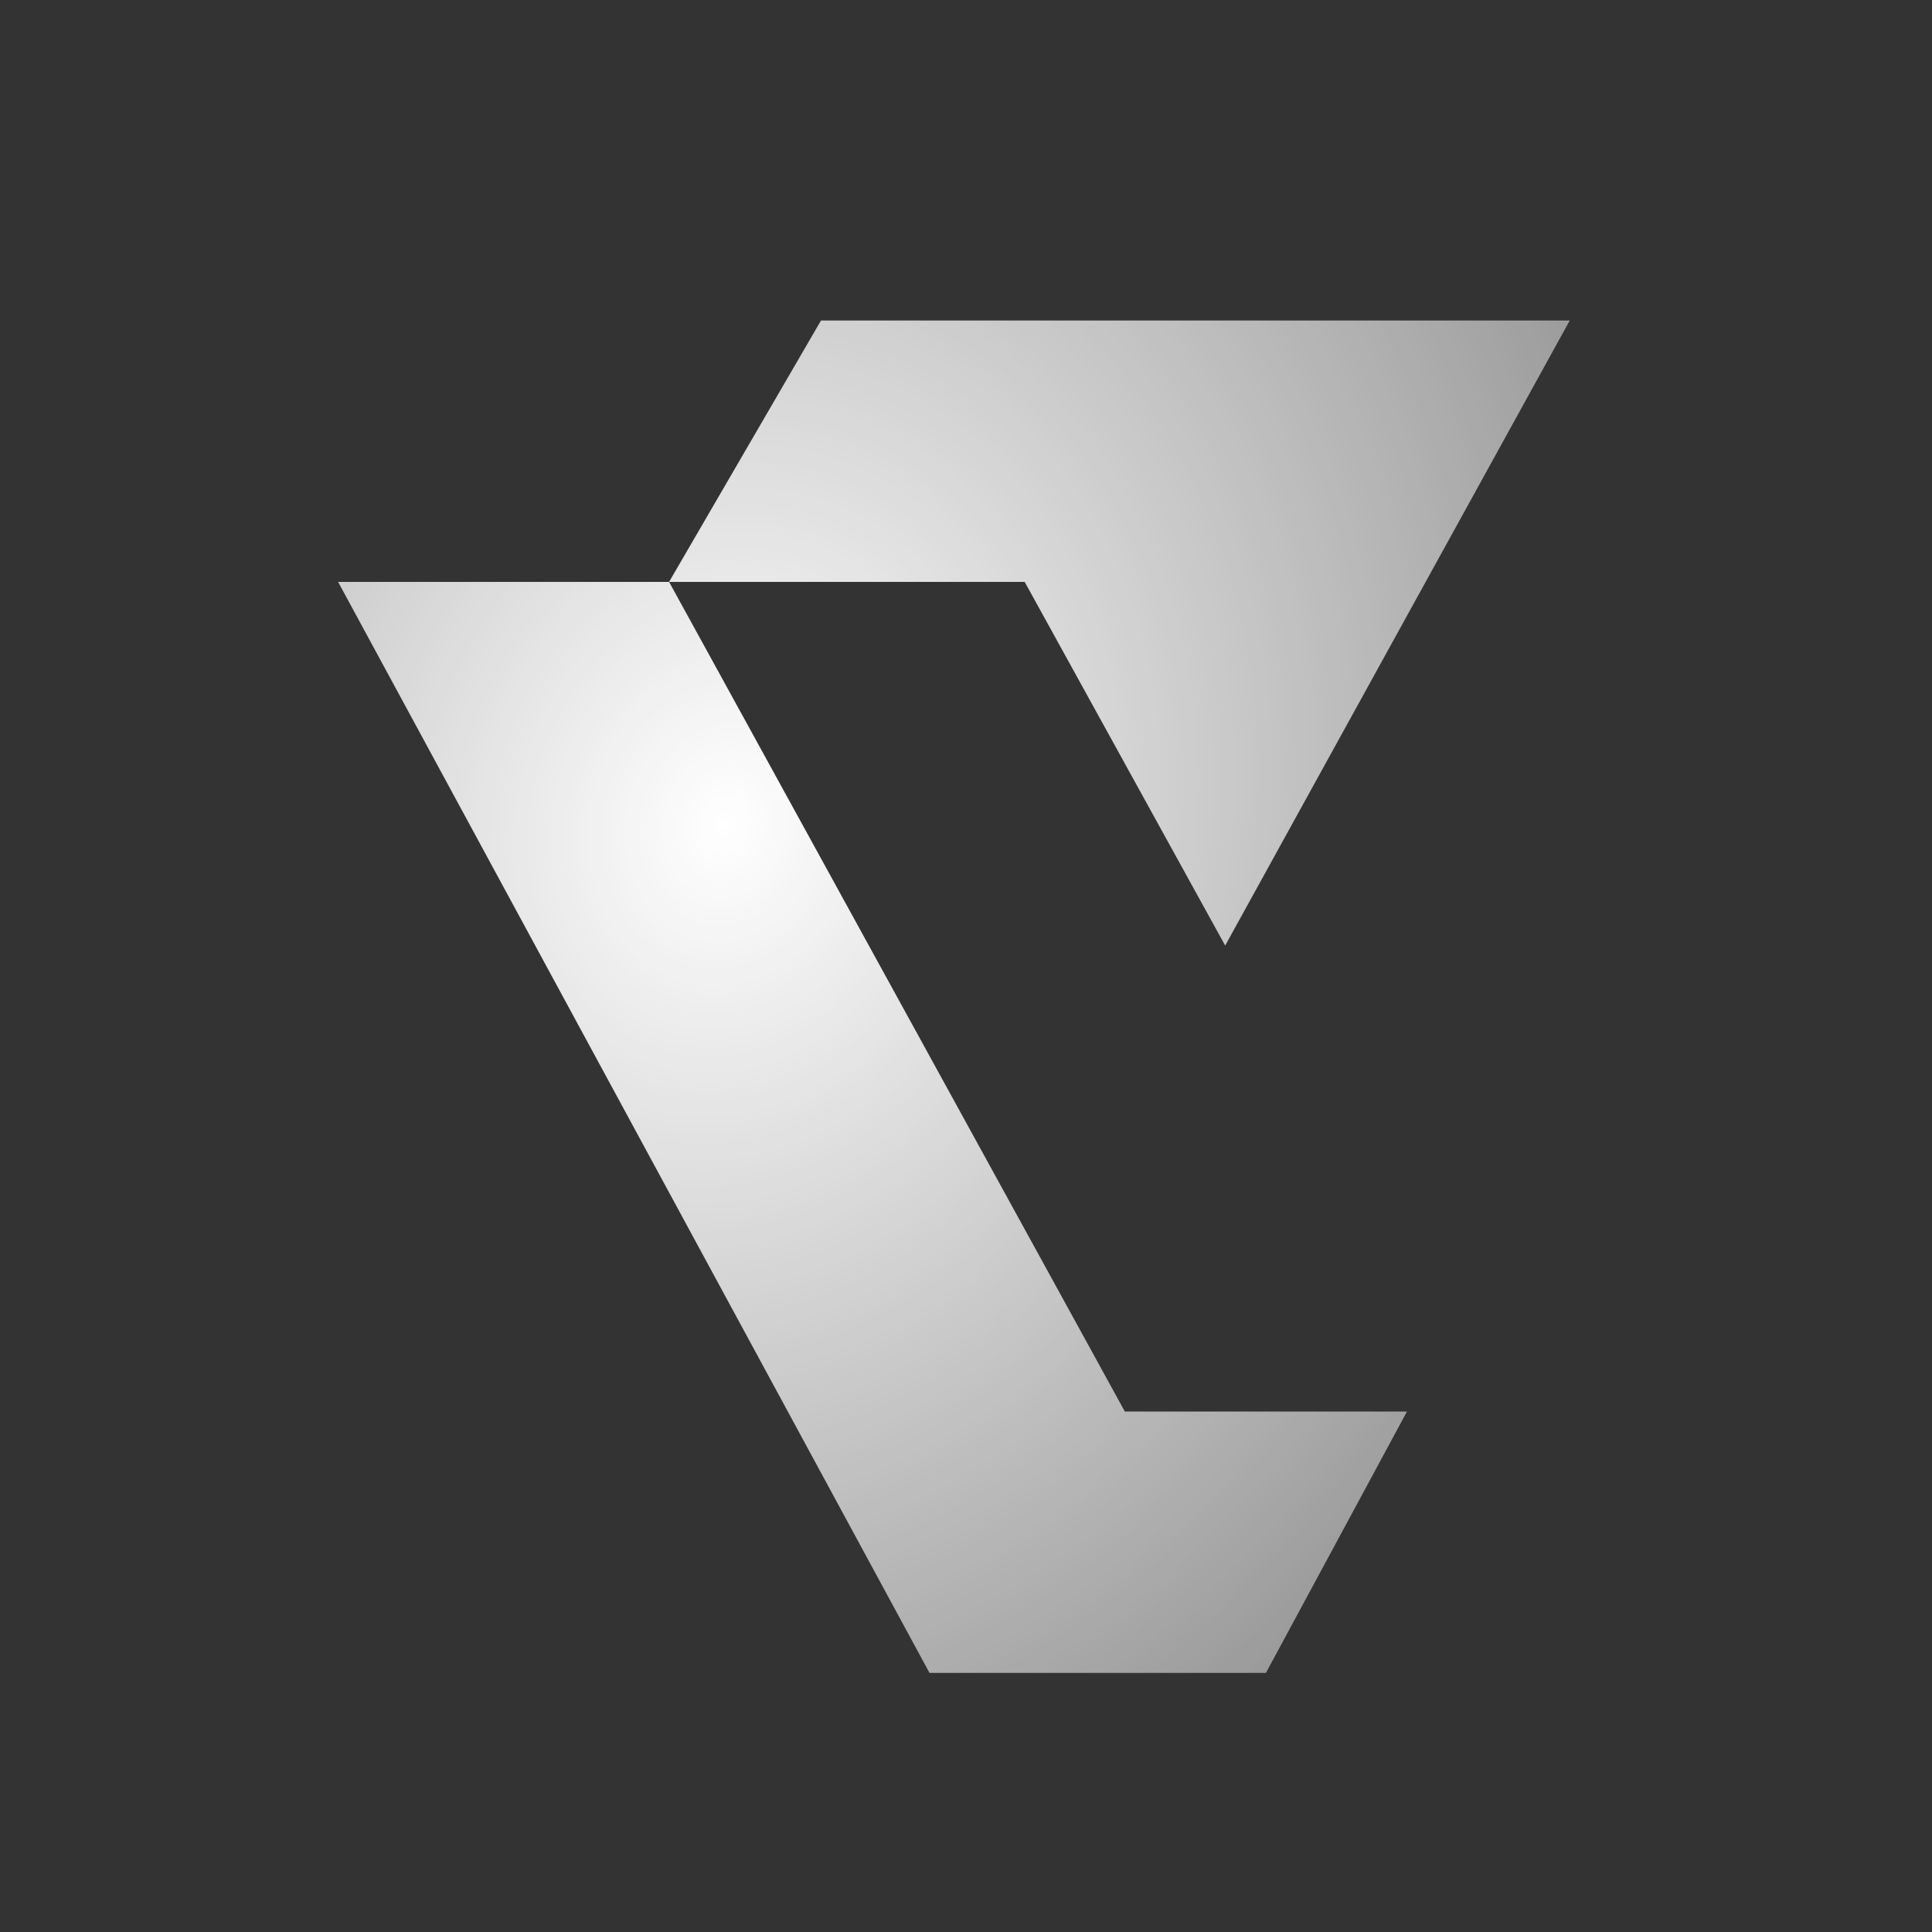 <svg width="80" height="80" viewBox="0 0 80 80" fill="none" xmlns="http://www.w3.org/2000/svg">
<rect x="0" y="0" width="80" height="80" fill="#333333" stroke="none"/>
<path d="M14 24.095H27.705L33.996 13.271H65L50.732 39.154L42.43 24.095H27.705L46.577 58.448H58.26L52.419 69.272H38.489L14 24.095Z" fill="url(#paint0_radial_3693_1431)"/>
<defs>
<radialGradient id="paint0_radial_3693_1431" cx="0" cy="0" r="1" gradientTransform="matrix(37.846 44.271 -40.352 47.063 29.91 34.065)" gradientUnits="userSpaceOnUse">
<stop stop-color="white"/>
<stop offset="1" stop-color="white" stop-opacity="0.3"/>
</radialGradient>
</defs>
</svg>
